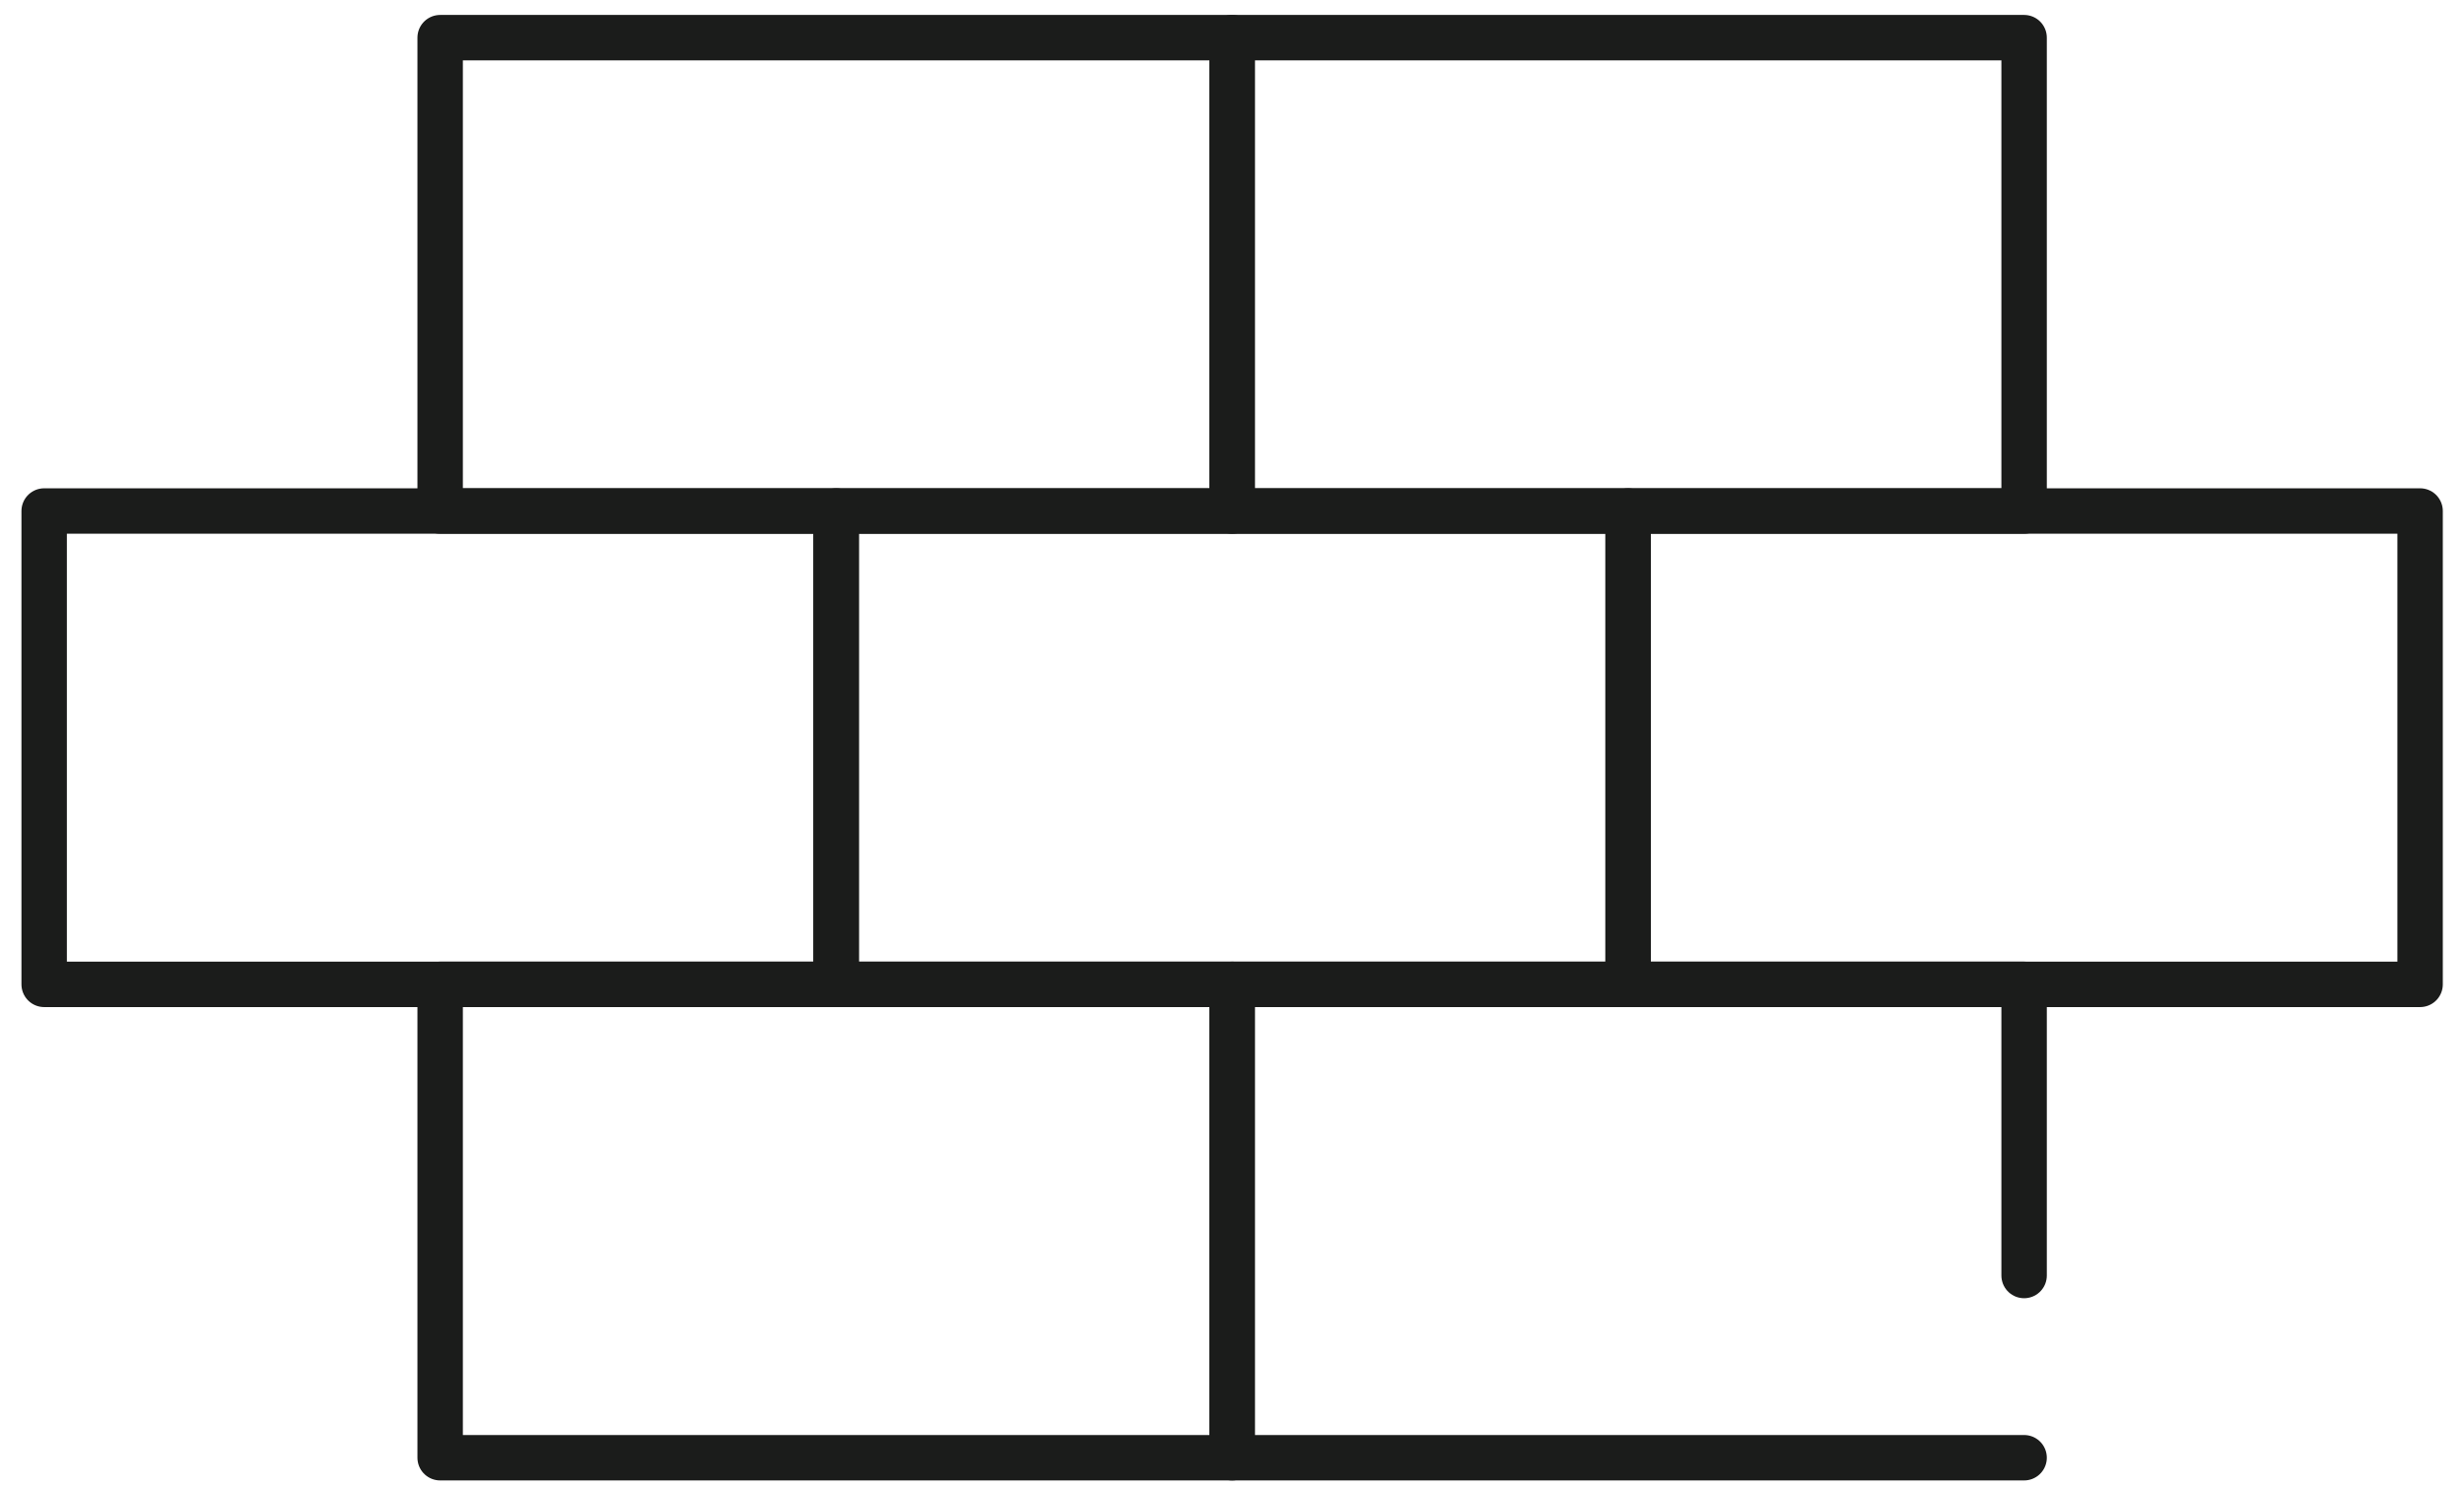<svg width="106" height="64" viewBox="0 0 106 64" fill="none" xmlns="http://www.w3.org/2000/svg">
<g clip-path="url(#clip0_5780_15904)">
<path d="M87.076 1.62H53.006V21.987H87.076V1.62Z" stroke="#1B1C1B" stroke-width="1.954" stroke-linecap="round" stroke-linejoin="round"/>
<path d="M53.006 1.62H18.935V21.987H53.006V1.62Z" stroke="#1B1C1B" stroke-width="1.954" stroke-linecap="round" stroke-linejoin="round"/>
<path d="M104.111 21.987H70.041V42.355H104.111V21.987Z" stroke="#1B1C1B" stroke-width="1.954" stroke-linecap="round" stroke-linejoin="round"/>
<path d="M70.041 21.987H35.971V42.355H70.041V21.987Z" stroke="#1B1C1B" stroke-width="1.954" stroke-linecap="round" stroke-linejoin="round"/>
<path d="M35.97 21.987H1.9V42.355H35.97V21.987Z" stroke="#1B1C1B" stroke-width="1.954" stroke-linecap="round" stroke-linejoin="round"/>
<path d="M53.006 42.355H18.935V62.722H53.006V42.355Z" stroke="#1B1C1B" stroke-width="1.954" stroke-linecap="round" stroke-linejoin="round"/>
<path d="M87.076 62.722H53.006V42.355H87.076V54.882" stroke="#1B1C1B" stroke-width="1.954" stroke-linecap="round" stroke-linejoin="round"/>
</g>
<defs>
<clipPath id="clip0_5780_15904">
<rect width="104.171" height="63.056" fill="white" transform="translate(0.92 0.64)"/>
</clipPath>
</defs>
</svg>
